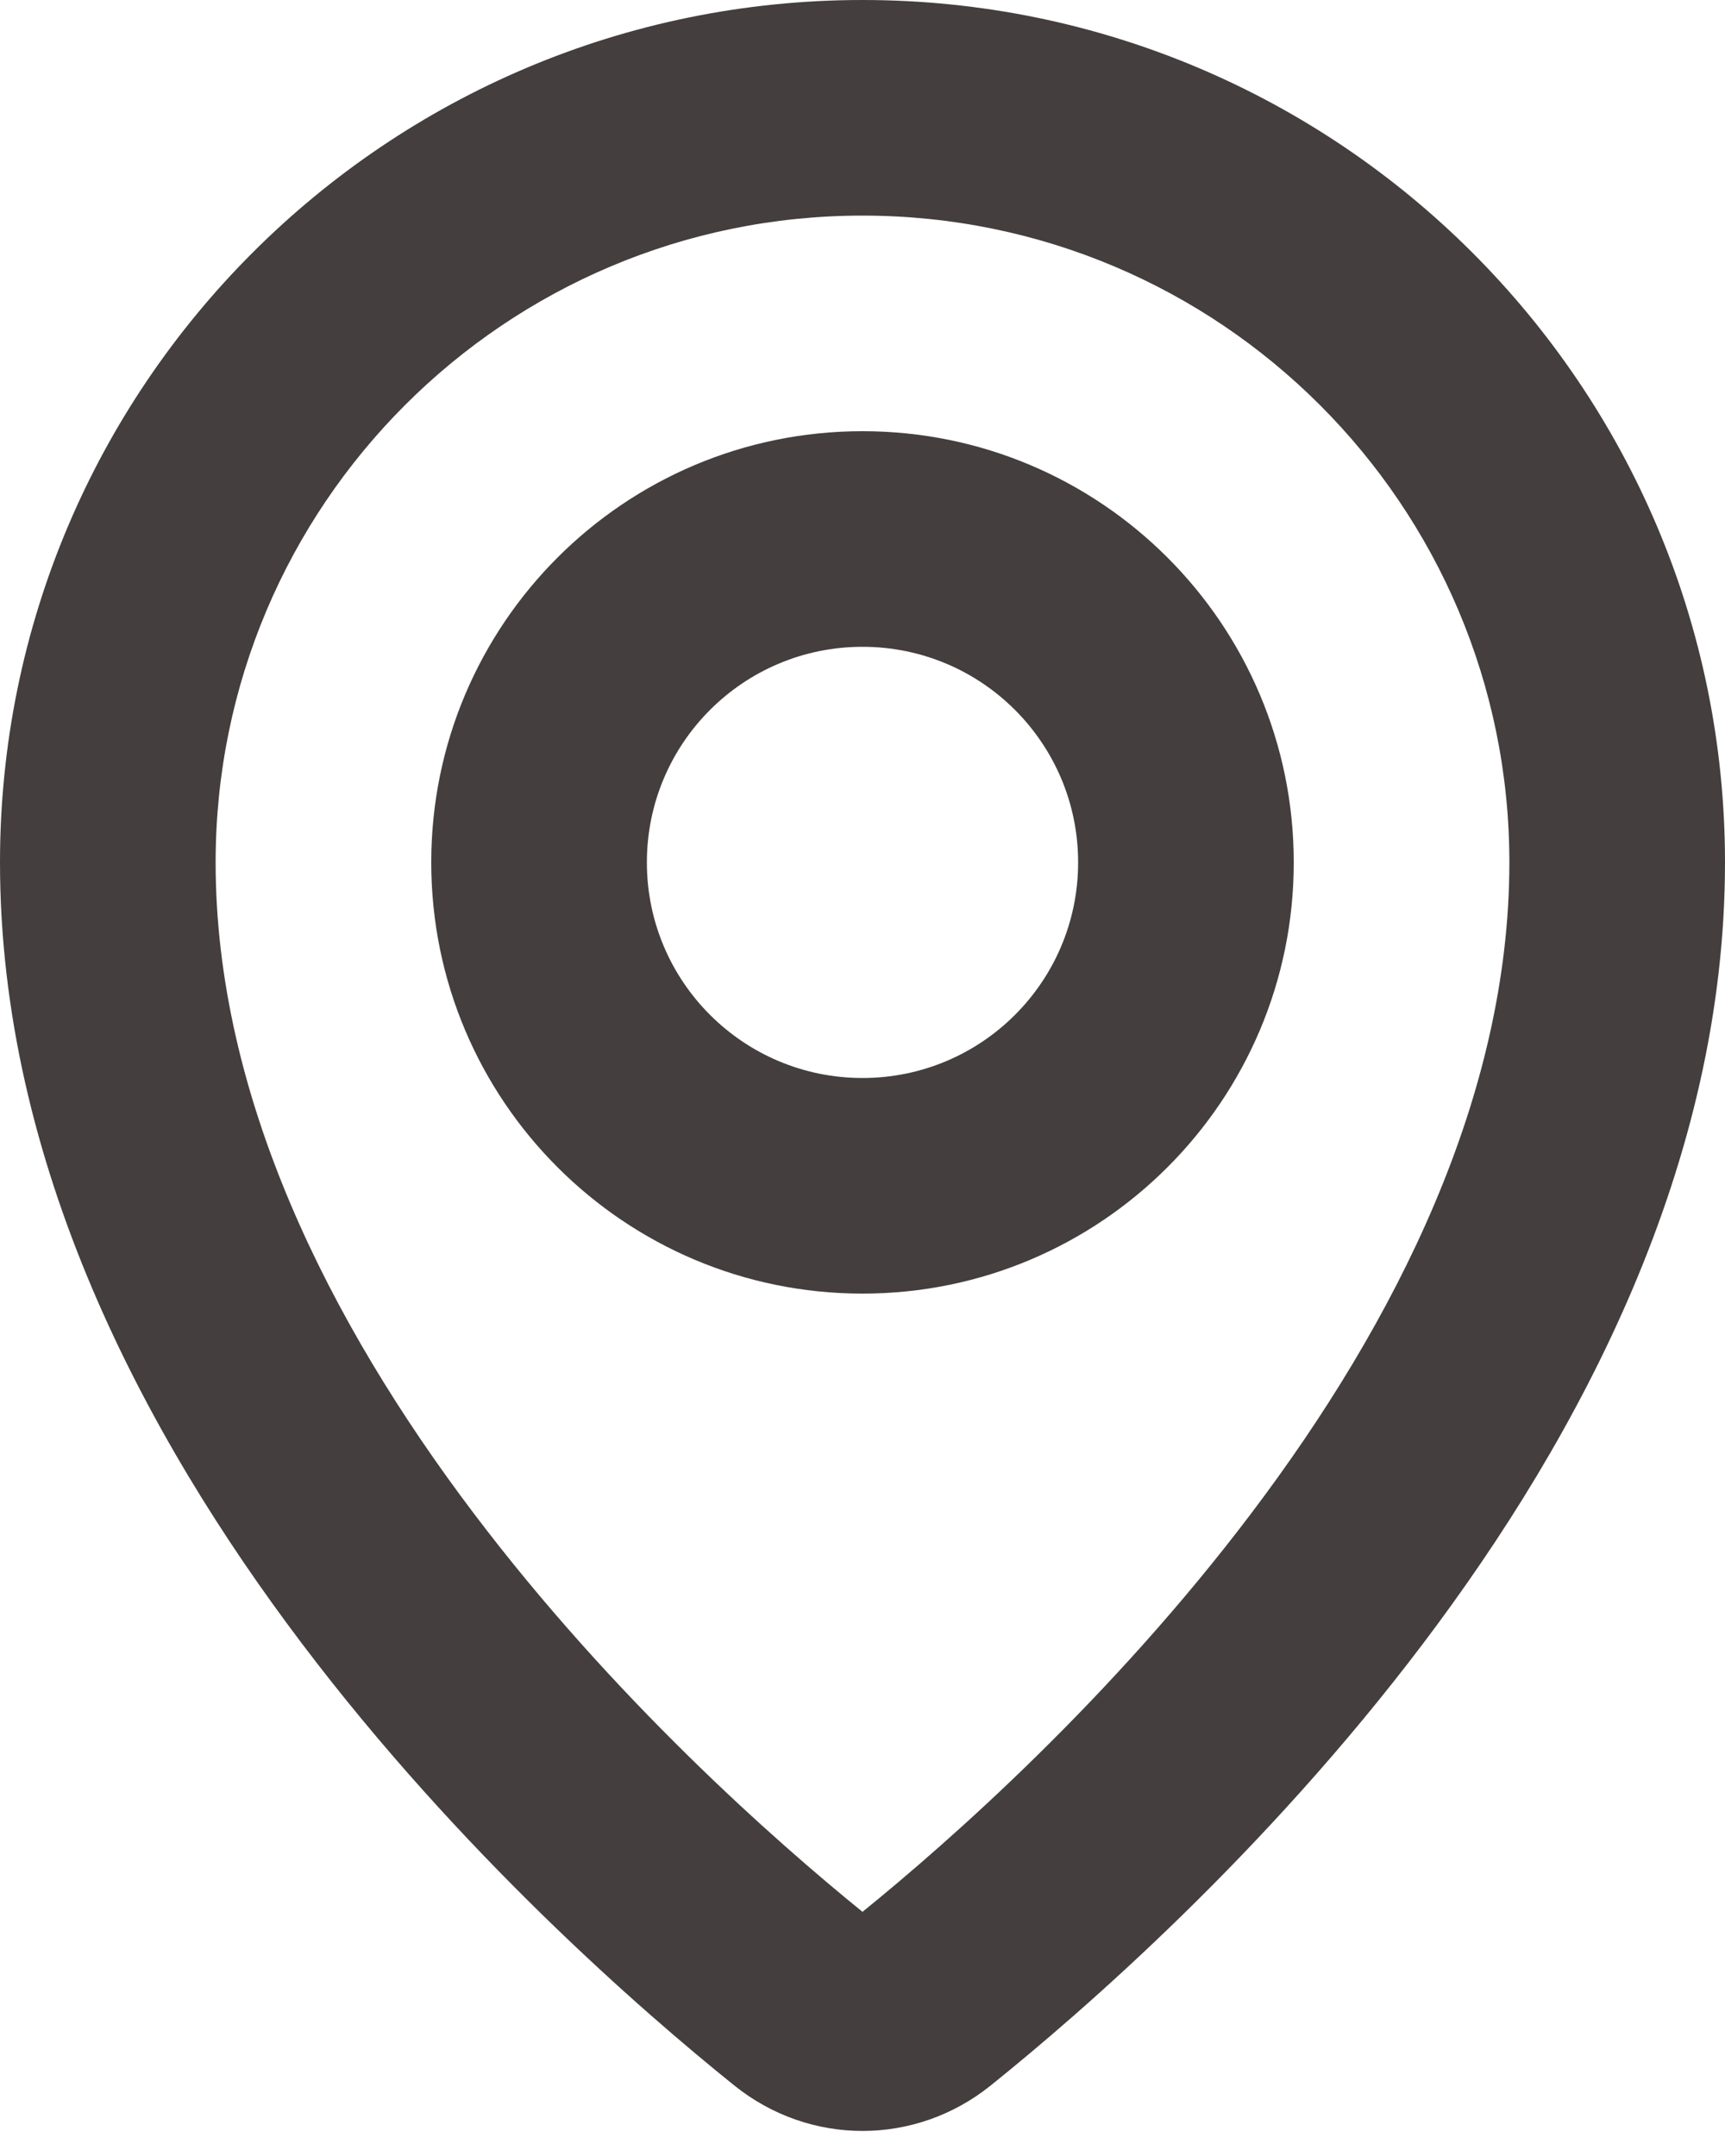 <?xml version="1.0" encoding="UTF-8"?> <svg xmlns="http://www.w3.org/2000/svg" width="16" height="20" viewBox="0 0 16 20" fill="none"> <path fill-rule="evenodd" clip-rule="evenodd" d="M8 4C5.791 4 4 5.791 4 8C4 10.209 5.791 12 8 12C10.209 12 12 10.209 12 8C12 5.791 10.209 4 8 4ZM6 8C6 6.895 6.895 6 8 6C9.105 6 10 6.895 10 8C10 9.105 9.105 10 8 10C6.895 10 6 9.105 6 8Z" fill="#443E3E"></path> <path fill-rule="evenodd" clip-rule="evenodd" d="M8 0C3.582 0 0 3.582 0 8C0 10.791 1.338 13.311 2.798 15.243C4.268 17.189 5.947 18.651 6.811 19.346C7.51 19.908 8.49 19.908 9.189 19.346C10.053 18.651 11.732 17.189 13.202 15.243C14.662 13.311 16 10.791 16 8C16 3.582 12.418 0 8 0ZM2 8C2 4.686 4.686 2 8 2C11.314 2 14 4.686 14 8C14 10.165 12.95 12.26 11.607 14.037C10.309 15.755 8.814 17.075 8 17.735C7.186 17.075 5.691 15.755 4.393 14.037C3.05 12.26 2 10.165 2 8Z" fill="#443E3E"></path> </svg> 